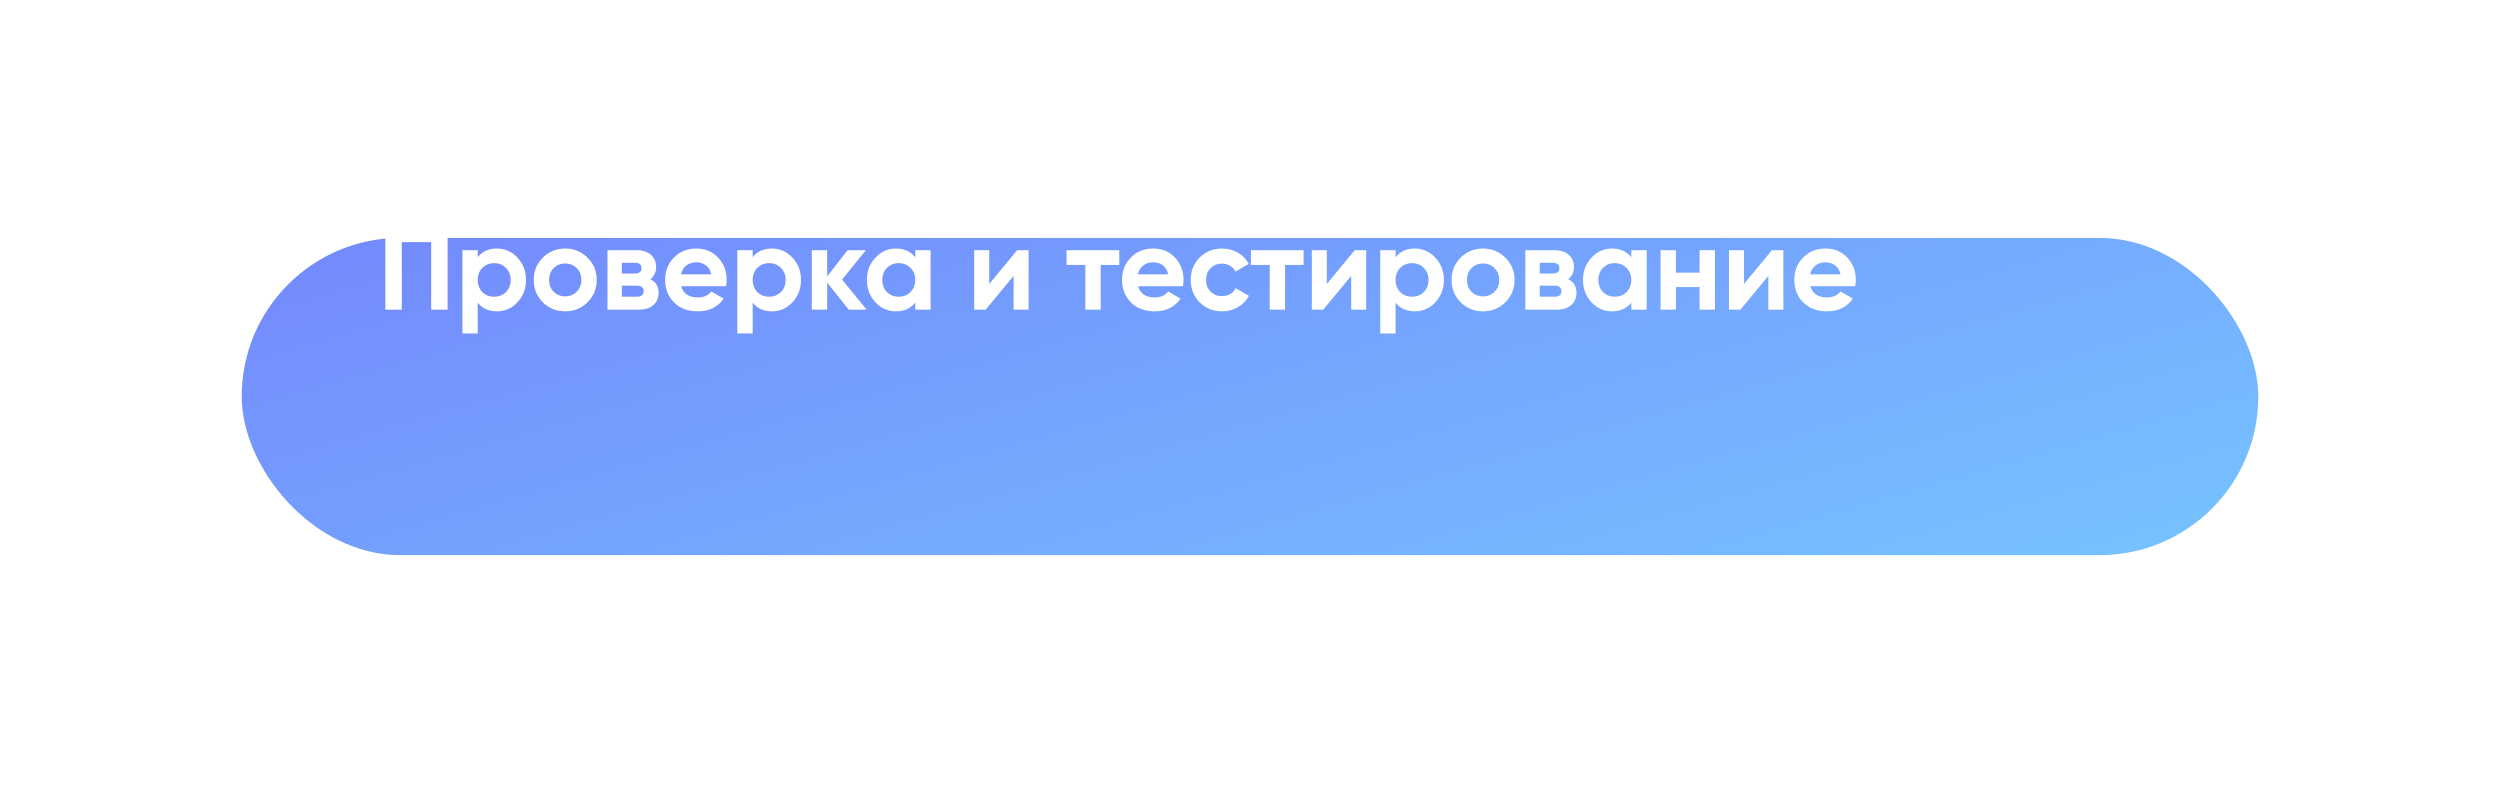 <?xml version="1.0" encoding="UTF-8"?> <svg xmlns="http://www.w3.org/2000/svg" width="331" height="105" viewBox="0 0 331 105" fill="none"> <g filter="url(#filter0_dd_1_220)"> <rect x="32" y="14" width="267" height="42" rx="21" fill="url(#paint0_linear_1_220)"></rect> </g> <path d="M59.261 29.975V41H57.087V32.054H53.197V41H51.024V29.975H59.261ZM65.802 32.904C66.863 32.904 67.766 33.309 68.511 34.117C69.267 34.915 69.645 35.897 69.645 37.062C69.645 38.228 69.267 39.215 68.511 40.023C67.766 40.822 66.863 41.221 65.802 41.221C64.7 41.221 63.849 40.837 63.251 40.071V44.15H61.219V33.125H63.251V34.054C63.849 33.288 64.7 32.904 65.802 32.904ZM63.865 38.669C64.275 39.078 64.794 39.283 65.424 39.283C66.054 39.283 66.574 39.078 66.984 38.669C67.404 38.249 67.614 37.714 67.614 37.062C67.614 36.411 67.404 35.881 66.984 35.472C66.574 35.052 66.054 34.842 65.424 34.842C64.794 34.842 64.275 35.052 63.865 35.472C63.456 35.881 63.251 36.411 63.251 37.062C63.251 37.714 63.456 38.249 63.865 38.669ZM77.788 40.023C76.979 40.822 75.992 41.221 74.827 41.221C73.661 41.221 72.674 40.822 71.866 40.023C71.068 39.215 70.669 38.228 70.669 37.062C70.669 35.897 71.068 34.915 71.866 34.117C72.674 33.309 73.661 32.904 74.827 32.904C75.992 32.904 76.979 33.309 77.788 34.117C78.596 34.915 79.001 35.897 79.001 37.062C79.001 38.228 78.596 39.215 77.788 40.023ZM73.299 38.622C73.709 39.031 74.218 39.236 74.827 39.236C75.436 39.236 75.945 39.031 76.355 38.622C76.764 38.212 76.969 37.693 76.969 37.062C76.969 36.432 76.764 35.913 76.355 35.503C75.945 35.094 75.436 34.889 74.827 34.889C74.218 34.889 73.709 35.094 73.299 35.503C72.9 35.913 72.701 36.432 72.701 37.062C72.701 37.693 72.9 38.212 73.299 38.622ZM86.1 36.968C86.835 37.325 87.202 37.923 87.202 38.764C87.202 39.425 86.971 39.966 86.509 40.386C86.058 40.795 85.412 41 84.572 41H80.43V33.125H84.257C85.087 33.125 85.727 33.33 86.179 33.739C86.641 34.149 86.872 34.684 86.872 35.346C86.872 36.039 86.614 36.58 86.1 36.968ZM84.068 34.794H82.336V36.212H84.068C84.646 36.212 84.934 35.976 84.934 35.503C84.934 35.031 84.646 34.794 84.068 34.794ZM84.336 39.283C84.924 39.283 85.218 39.031 85.218 38.527C85.218 38.307 85.139 38.133 84.982 38.008C84.824 37.882 84.609 37.819 84.336 37.819H82.336V39.283H84.336ZM90.191 37.897C90.464 38.884 91.204 39.378 92.412 39.378C93.189 39.378 93.777 39.115 94.176 38.59L95.814 39.535C95.037 40.659 93.892 41.221 92.38 41.221C91.078 41.221 90.033 40.827 89.246 40.039C88.458 39.252 88.065 38.26 88.065 37.062C88.065 35.876 88.453 34.889 89.23 34.102C90.007 33.303 91.005 32.904 92.223 32.904C93.378 32.904 94.328 33.303 95.073 34.102C95.829 34.9 96.207 35.886 96.207 37.062C96.207 37.325 96.181 37.603 96.129 37.897H90.191ZM90.159 36.322H94.176C94.06 35.787 93.819 35.388 93.451 35.125C93.094 34.863 92.685 34.731 92.223 34.731C91.677 34.731 91.225 34.873 90.868 35.157C90.511 35.43 90.275 35.818 90.159 36.322ZM102.209 32.904C103.27 32.904 104.173 33.309 104.918 34.117C105.674 34.915 106.052 35.897 106.052 37.062C106.052 38.228 105.674 39.215 104.918 40.023C104.173 40.822 103.27 41.221 102.209 41.221C101.107 41.221 100.256 40.837 99.657 40.071V44.15H97.626V33.125H99.657V34.054C100.256 33.288 101.107 32.904 102.209 32.904ZM100.272 38.669C100.681 39.078 101.201 39.283 101.831 39.283C102.461 39.283 102.981 39.078 103.39 38.669C103.81 38.249 104.02 37.714 104.02 37.062C104.02 36.411 103.81 35.881 103.39 35.472C102.981 35.052 102.461 34.842 101.831 34.842C101.201 34.842 100.681 35.052 100.272 35.472C99.862 35.881 99.657 36.411 99.657 37.062C99.657 37.714 99.862 38.249 100.272 38.669ZM114.746 41H112.383L109.517 37.425V41H107.485V33.125H109.517V36.59L112.226 33.125H114.651L111.485 37.015L114.746 41ZM121.176 33.125H123.208V41H121.176V40.071C120.567 40.837 119.711 41.221 118.609 41.221C117.559 41.221 116.656 40.822 115.9 40.023C115.154 39.215 114.781 38.228 114.781 37.062C114.781 35.897 115.154 34.915 115.9 34.117C116.656 33.309 117.559 32.904 118.609 32.904C119.711 32.904 120.567 33.288 121.176 34.054V33.125ZM117.427 38.669C117.837 39.078 118.357 39.283 118.987 39.283C119.617 39.283 120.136 39.078 120.546 38.669C120.966 38.249 121.176 37.714 121.176 37.062C121.176 36.411 120.966 35.881 120.546 35.472C120.136 35.052 119.617 34.842 118.987 34.842C118.357 34.842 117.837 35.052 117.427 35.472C117.018 35.881 116.813 36.411 116.813 37.062C116.813 37.714 117.018 38.249 117.427 38.669ZM134.673 33.125H136.185V41H134.201V36.527L130.499 41H128.987V33.125H130.972V37.598L134.673 33.125ZM148.19 33.125V35.078H145.733V41H143.701V35.078H141.213V33.125H148.19ZM150.684 37.897C150.957 38.884 151.697 39.378 152.905 39.378C153.682 39.378 154.27 39.115 154.669 38.59L156.307 39.535C155.53 40.659 154.385 41.221 152.873 41.221C151.571 41.221 150.527 40.827 149.739 40.039C148.952 39.252 148.558 38.26 148.558 37.062C148.558 35.876 148.946 34.889 149.723 34.102C150.5 33.303 151.498 32.904 152.716 32.904C153.871 32.904 154.821 33.303 155.567 34.102C156.323 34.9 156.701 35.886 156.701 37.062C156.701 37.325 156.674 37.603 156.622 37.897H150.684ZM150.653 36.322H154.669C154.553 35.787 154.312 35.388 153.944 35.125C153.587 34.863 153.178 34.731 152.716 34.731C152.17 34.731 151.718 34.873 151.361 35.157C151.004 35.43 150.768 35.818 150.653 36.322ZM161.806 41.221C160.619 41.221 159.627 40.822 158.829 40.023C158.042 39.225 157.648 38.239 157.648 37.062C157.648 35.886 158.042 34.9 158.829 34.102C159.627 33.303 160.619 32.904 161.806 32.904C162.572 32.904 163.271 33.088 163.901 33.456C164.531 33.823 165.008 34.317 165.334 34.936L163.586 35.96C163.428 35.635 163.187 35.377 162.861 35.188C162.546 34.999 162.189 34.905 161.79 34.905C161.181 34.905 160.677 35.109 160.278 35.519C159.879 35.918 159.68 36.432 159.68 37.062C159.68 37.682 159.879 38.197 160.278 38.606C160.677 39.005 161.181 39.205 161.79 39.205C162.2 39.205 162.562 39.115 162.877 38.937C163.202 38.748 163.444 38.49 163.601 38.165L165.365 39.173C165.019 39.792 164.531 40.291 163.901 40.669C163.271 41.037 162.572 41.221 161.806 41.221ZM172.599 33.125V35.078H170.142V41H168.111V35.078H165.622V33.125H172.599ZM179.37 33.125H180.882V41H178.898V36.527L175.196 41H173.684V33.125H175.669V37.598L179.37 33.125ZM187.327 32.904C188.388 32.904 189.291 33.309 190.036 34.117C190.792 34.915 191.17 35.897 191.17 37.062C191.17 38.228 190.792 39.215 190.036 40.023C189.291 40.822 188.388 41.221 187.327 41.221C186.225 41.221 185.374 40.837 184.776 40.071V44.15H182.744V33.125H184.776V34.054C185.374 33.288 186.225 32.904 187.327 32.904ZM185.39 38.669C185.799 39.078 186.319 39.283 186.949 39.283C187.579 39.283 188.099 39.078 188.508 38.669C188.928 38.249 189.138 37.714 189.138 37.062C189.138 36.411 188.928 35.881 188.508 35.472C188.099 35.052 187.579 34.842 186.949 34.842C186.319 34.842 185.799 35.052 185.39 35.472C184.98 35.881 184.776 36.411 184.776 37.062C184.776 37.714 184.98 38.249 185.39 38.669ZM199.313 40.023C198.504 40.822 197.517 41.221 196.352 41.221C195.186 41.221 194.199 40.822 193.391 40.023C192.593 39.215 192.194 38.228 192.194 37.062C192.194 35.897 192.593 34.915 193.391 34.117C194.199 33.309 195.186 32.904 196.352 32.904C197.517 32.904 198.504 33.309 199.313 34.117C200.121 34.915 200.525 35.897 200.525 37.062C200.525 38.228 200.121 39.215 199.313 40.023ZM194.824 38.622C195.233 39.031 195.743 39.236 196.352 39.236C196.961 39.236 197.47 39.031 197.879 38.622C198.289 38.212 198.494 37.693 198.494 37.062C198.494 36.432 198.289 35.913 197.879 35.503C197.47 35.094 196.961 34.889 196.352 34.889C195.743 34.889 195.233 35.094 194.824 35.503C194.425 35.913 194.225 36.432 194.225 37.062C194.225 37.693 194.425 38.212 194.824 38.622ZM207.625 36.968C208.36 37.325 208.727 37.923 208.727 38.764C208.727 39.425 208.496 39.966 208.034 40.386C207.583 40.795 206.937 41 206.097 41H201.955V33.125H205.782C206.611 33.125 207.252 33.33 207.703 33.739C208.165 34.149 208.396 34.684 208.396 35.346C208.396 36.039 208.139 36.58 207.625 36.968ZM205.593 34.794H203.86V36.212H205.593C206.17 36.212 206.459 35.976 206.459 35.503C206.459 35.031 206.17 34.794 205.593 34.794ZM205.861 39.283C206.449 39.283 206.743 39.031 206.743 38.527C206.743 38.307 206.664 38.133 206.506 38.008C206.349 37.882 206.134 37.819 205.861 37.819H203.86V39.283H205.861ZM215.984 33.125H218.016V41H215.984V40.071C215.375 40.837 214.519 41.221 213.417 41.221C212.367 41.221 211.464 40.822 210.708 40.023C209.962 39.215 209.589 38.228 209.589 37.062C209.589 35.897 209.962 34.915 210.708 34.117C211.464 33.309 212.367 32.904 213.417 32.904C214.519 32.904 215.375 33.288 215.984 34.054V33.125ZM212.235 38.669C212.645 39.078 213.165 39.283 213.795 39.283C214.425 39.283 214.944 39.078 215.354 38.669C215.774 38.249 215.984 37.714 215.984 37.062C215.984 36.411 215.774 35.881 215.354 35.472C214.944 35.052 214.425 34.842 213.795 34.842C213.165 34.842 212.645 35.052 212.235 35.472C211.826 35.881 211.621 36.411 211.621 37.062C211.621 37.714 211.826 38.249 212.235 38.669ZM225.024 33.125H227.056V41H225.024V38.008H221.89V41H219.858V33.125H221.89V36.102H225.024V33.125ZM234.603 33.125H236.115V41H234.131V36.527L230.429 41H228.917V33.125H230.902V37.598L234.603 33.125ZM239.694 37.897C239.967 38.884 240.707 39.378 241.914 39.378C242.691 39.378 243.279 39.115 243.678 38.59L245.316 39.535C244.539 40.659 243.395 41.221 241.883 41.221C240.581 41.221 239.536 40.827 238.749 40.039C237.961 39.252 237.567 38.26 237.567 37.062C237.567 35.876 237.956 34.889 238.733 34.102C239.51 33.303 240.507 32.904 241.725 32.904C242.88 32.904 243.831 33.303 244.576 34.102C245.332 34.9 245.71 35.886 245.71 37.062C245.71 37.325 245.684 37.603 245.631 37.897H239.694ZM239.662 36.322H243.678C243.563 35.787 243.321 35.388 242.954 35.125C242.597 34.863 242.187 34.731 241.725 34.731C241.179 34.731 240.728 34.873 240.371 35.157C240.014 35.43 239.778 35.818 239.662 36.322Z" fill="white"></path> <defs> <filter id="filter0_dd_1_220" x="0.5" y="-6.4373e-05" width="330" height="105" filterUnits="userSpaceOnUse" color-interpolation-filters="sRGB"> <feFlood flood-opacity="0" result="BackgroundImageFix"></feFlood> <feColorMatrix in="SourceAlpha" type="matrix" values="0 0 0 0 0 0 0 0 0 0 0 0 0 0 0 0 0 0 127 0" result="hardAlpha"></feColorMatrix> <feMorphology radius="3.5" operator="erode" in="SourceAlpha" result="effect1_dropShadow_1_220"></feMorphology> <feOffset dy="17.5"></feOffset> <feGaussianBlur stdDeviation="17.5"></feGaussianBlur> <feColorMatrix type="matrix" values="0 0 0 0 0 0 0 0 0 0.458 0 0 0 0 0.917 0 0 0 0.2 0"></feColorMatrix> <feBlend mode="normal" in2="BackgroundImageFix" result="effect1_dropShadow_1_220"></feBlend> <feColorMatrix in="SourceAlpha" type="matrix" values="0 0 0 0 0 0 0 0 0 0 0 0 0 0 0 0 0 0 127 0" result="hardAlpha"></feColorMatrix> <feOffset></feOffset> <feGaussianBlur stdDeviation="7"></feGaussianBlur> <feColorMatrix type="matrix" values="0 0 0 0 0 0 0 0 0 0.459 0 0 0 0 0.918 0 0 0 0.1 0"></feColorMatrix> <feBlend mode="normal" in2="effect1_dropShadow_1_220" result="effect2_dropShadow_1_220"></feBlend> <feBlend mode="normal" in="SourceGraphic" in2="effect2_dropShadow_1_220" result="shape"></feBlend> </filter> <linearGradient id="paint0_linear_1_220" x1="-1.114" y1="8.632" x2="35.613" y2="137.721" gradientUnits="userSpaceOnUse"> <stop stop-color="#7381FD"></stop> <stop offset="1" stop-color="#76C7FF"></stop> </linearGradient> </defs> </svg> 